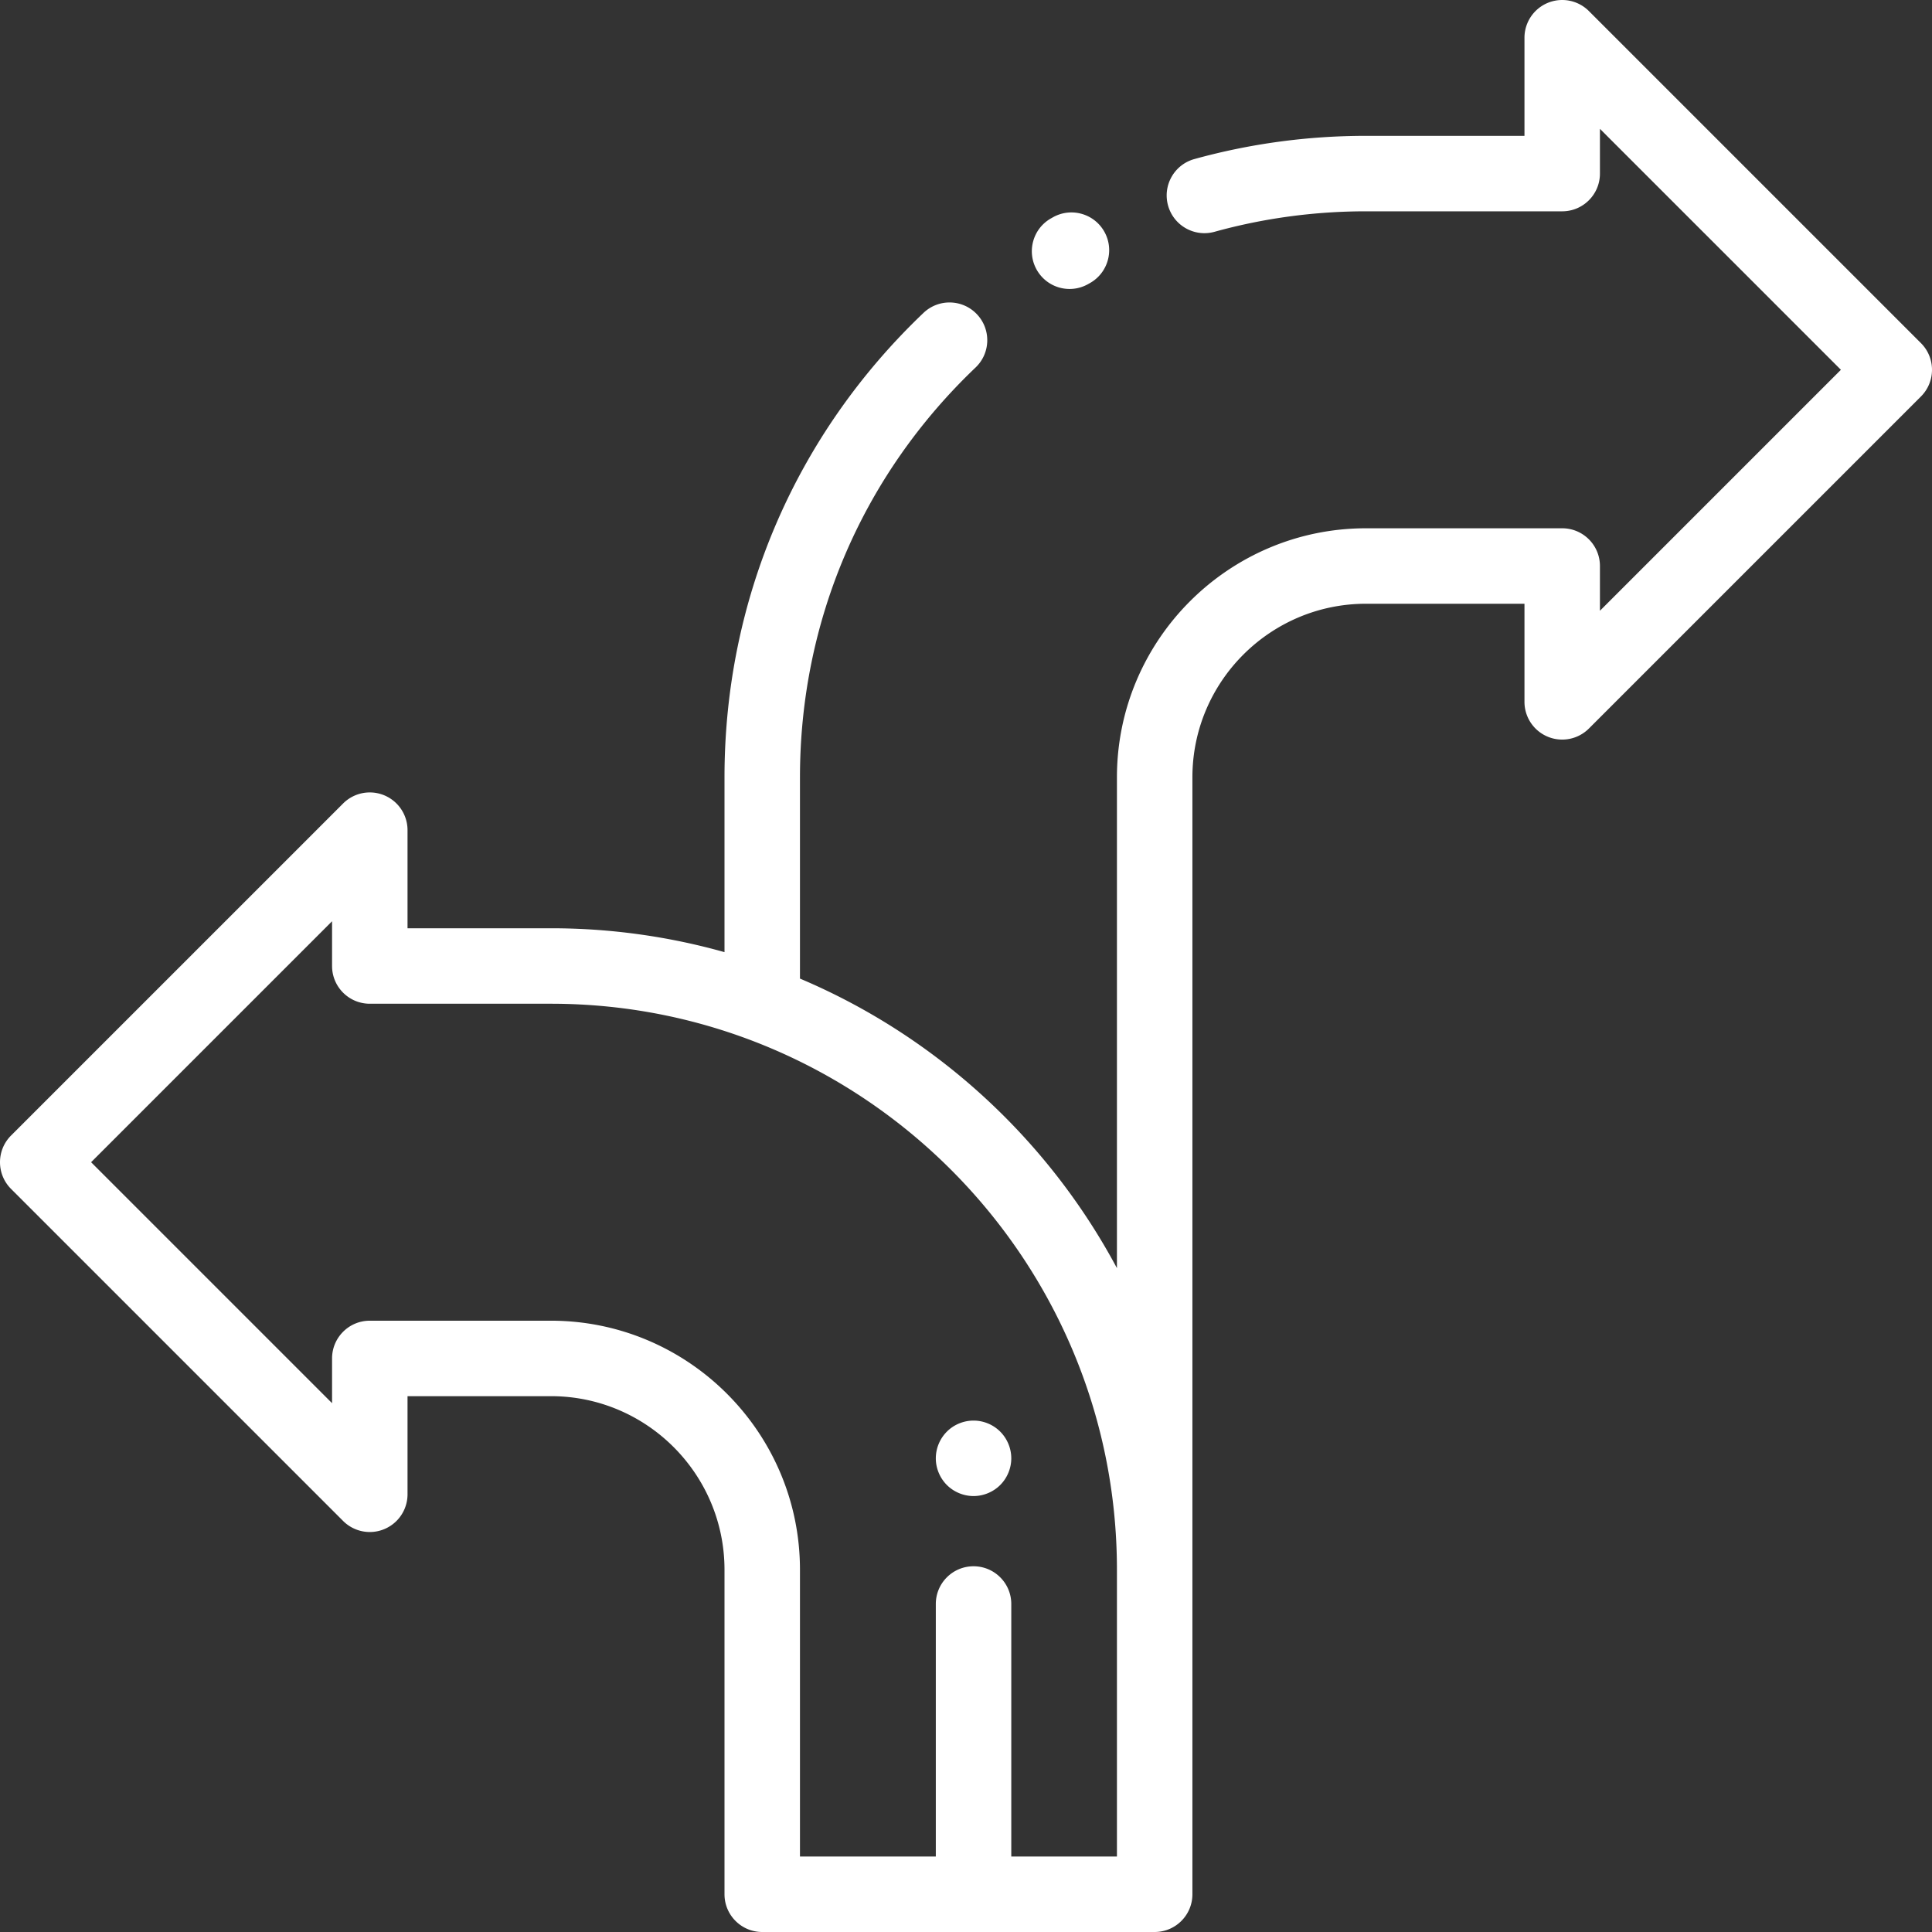 <svg xmlns="http://www.w3.org/2000/svg" version="1.1" xmlns:xlink="http://www.w3.org/1999/xlink" xmlns:svgjs="http://svgjs.com/svgjs" width="512" height="512" x="0" y="0" viewBox="0 0 512 512" style="enable-background:new 0 0 512 512" xml:space="preserve" class=""><rect x="0" y="0" width="512" height="512" fill="#333333" stroke="none"/><g><path d="M292.658 61.397c-2.708-4.813-8.805-6.521-13.619-3.813l-.492.277c-4.813 2.708-6.521 8.805-3.813 13.619a9.995 9.995 0 0 0 13.619 3.813l.492-.277c4.813-2.708 6.521-8.805 3.813-13.619z" fill="#ffffff" data-original="#000000"></path><path d="m509.071 90.929-88-88A10 10 0 0 0 404 10v26h-42c-15.438 0-30.742 2.071-45.486 6.156-5.322 1.475-8.441 6.985-6.967 12.307 1.475 5.322 6.983 8.439 12.307 6.967C334.859 57.827 348.367 56 362 56h52c5.523 0 10-4.477 10-10V34.142L487.858 98 424 161.858V150c0-5.523-4.477-10-10-10h-52c-36.393 0-66 29.607-66 66v130.072c-18.318-34.239-48.009-61.516-84-76.736V206c0-41.437 16.526-80.007 46.534-108.604 3.998-3.81 4.15-10.14.34-14.138-3.811-3.998-10.141-4.151-14.138-.34C210.729 115.327 192 159.038 192 206v46.328A169.575 169.575 0 0 0 146 246h-38v-26a10.002 10.002 0 0 0-17.071-7.072l-88 88c-3.905 3.905-3.905 10.237 0 14.143l88 88A10 10 0 0 0 108 395.999v-26h38c25.364 0 46 20.636 46 46v86c0 5.523 4.477 10 10 10h104c5.523 0 10-4.477 10-10V206c0-25.364 20.636-46 46-46h42v26a10.002 10.002 0 0 0 17.071 7.072l88-88c3.905-3.906 3.905-10.238 0-14.143zM296 492h-28v-66.922c0-5.523-4.477-10-10-10s-10 4.477-10 10V492h-36v-76c0-36.393-29.607-66-66-66H98c-5.523 0-10 4.477-10 10v11.858L24.142 308 88 244.142V256c0 5.523 4.477 10 10 10h48c82.71 0 150 67.29 150 150v76z" fill="#ffffff" data-original="#000000"></path><path d="M265.07 379.4c-1.86-1.87-4.44-2.93-7.07-2.93s-5.21 1.06-7.07 2.93a10.058 10.058 0 0 0-2.93 7.07c0 2.63 1.07 5.21 2.93 7.07s4.44 2.93 7.07 2.93 5.21-1.07 7.07-2.93 2.93-4.44 2.93-7.07c0-2.64-1.07-5.21-2.93-7.07z" fill="#ffffff" data-original="#000000"></path></g></svg>